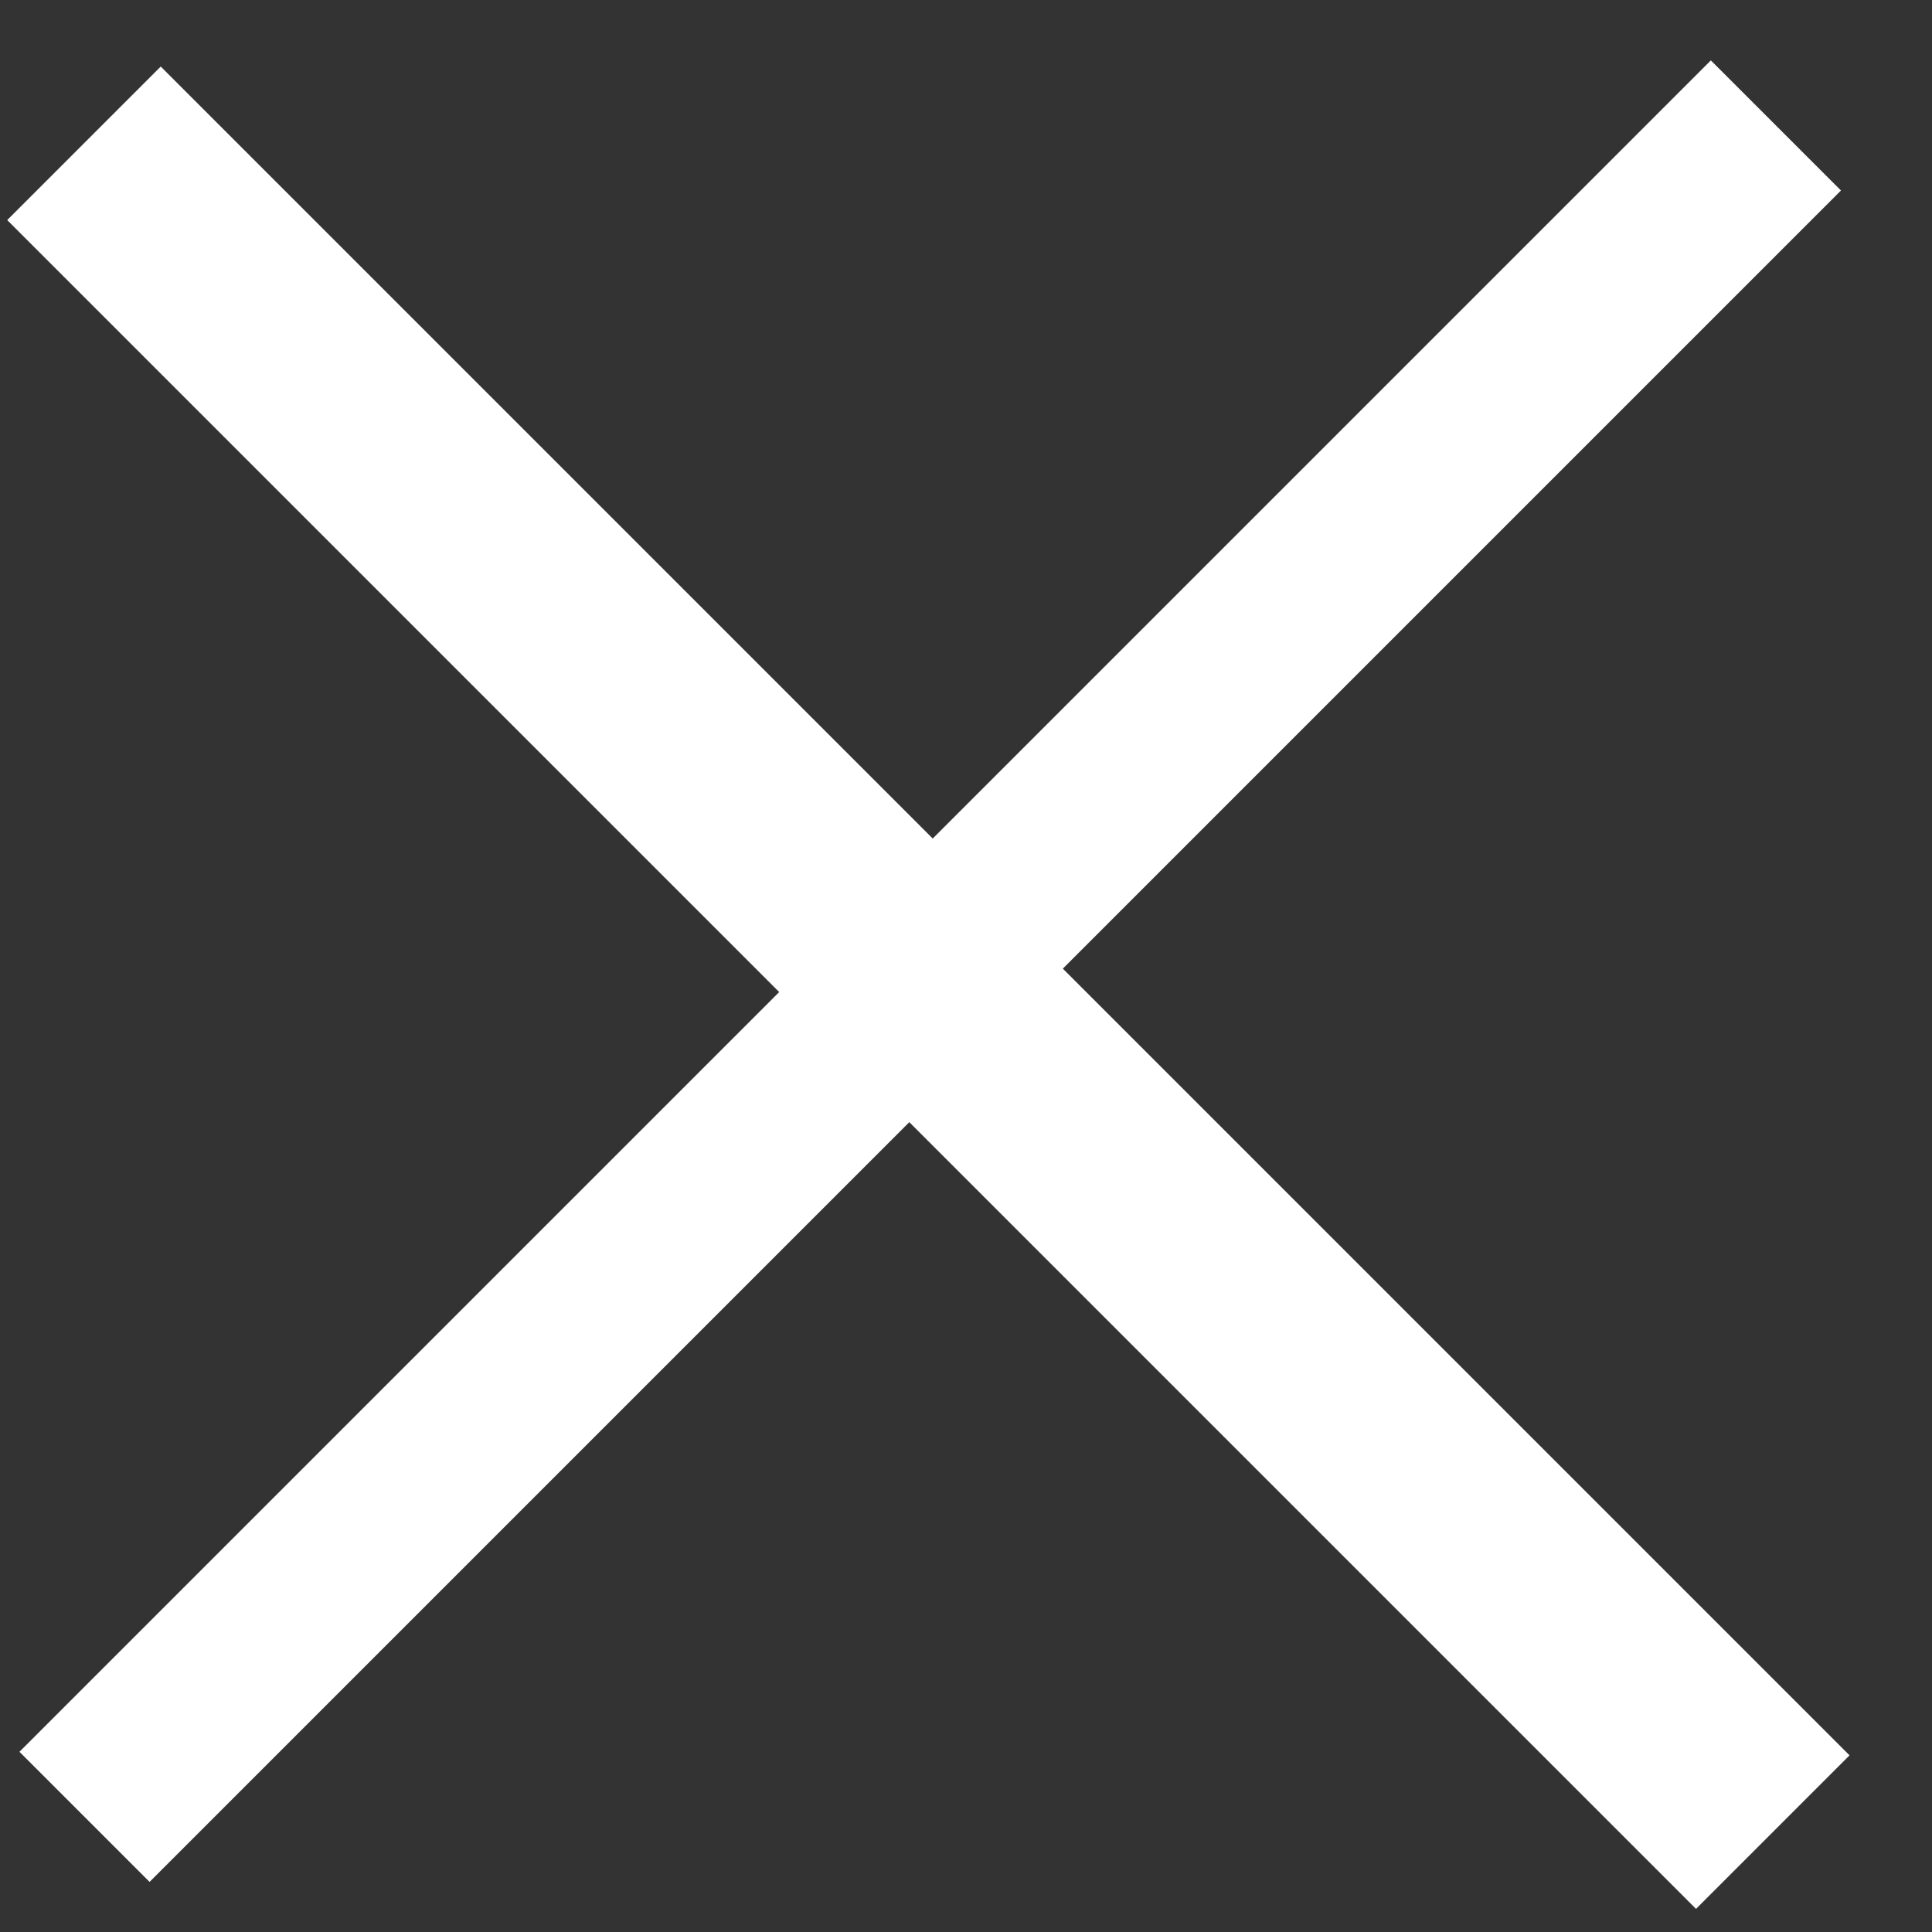 <svg width="21" height="21" viewBox="0 0 21 21" version="1.1" xmlns="http://www.w3.org/2000/svg"><rect x="0" y="0" width="21" height="21" fill="#333333" stroke="none"/><title>Group 4</title><g id="Icons-/-close-menu" stroke="none" stroke-width="1" fill="none" fill-rule="evenodd"><g id="Group-4" fill="#FFF"><path id="menu---material" transform="rotate(-45 10.111 10.556)" d="M-2.889 11.556v-2h26v2z"/><path id="menu---material" transform="rotate(45 10.091 10.736)" d="M-2.889 11.916v-2.36h25.96v2.36z"/></g></g></svg>